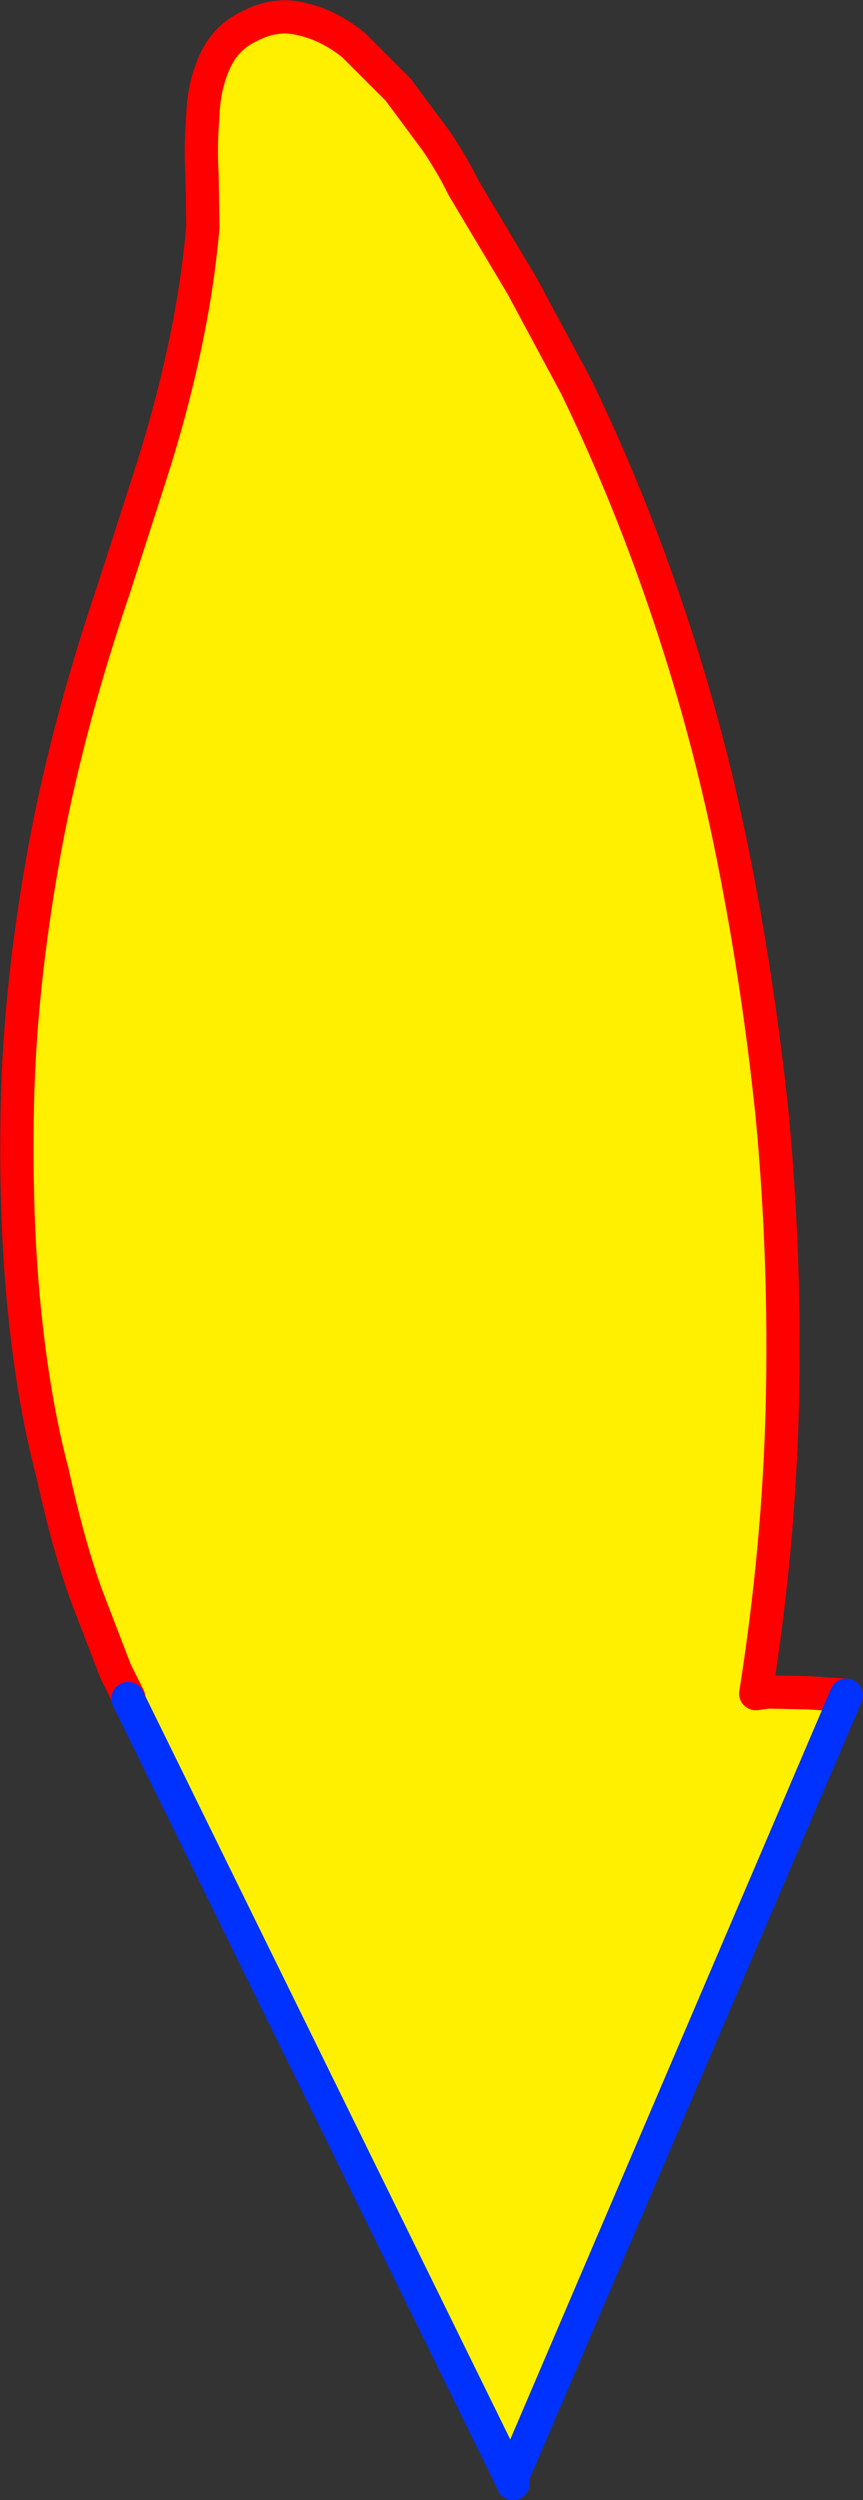 <?xml version="1.0" encoding="UTF-8" standalone="no"?>
<svg xmlns:xlink="http://www.w3.org/1999/xlink" height="150.35px" width="51.9px" xmlns="http://www.w3.org/2000/svg">
  <rect width="100%" height="100%" fill="#333333" stroke="none"/>
  <g transform="matrix(1.0, 0.0, 0.0, 1.0, -329.95, -132.55)">
    <path d="M337.65 234.7 L337.7 234.65 336.9 233.05 335.15 228.5 Q334.05 225.45 333.1 221.1 331.95 216.75 331.4 211.15 330.85 205.55 331.0 198.85 331.15 192.1 332.5 184.4 333.85 176.65 336.8 167.95 L339.05 160.95 Q340.25 157.2 341.05 153.45 341.85 149.7 342.15 146.2 L342.1 143.05 Q342.0 141.3 342.15 139.55 342.2 137.75 342.85 136.3 343.5 134.8 345.0 134.1 346.55 133.3 348.1 133.7 349.7 134.05 351.2 135.25 L353.9 137.95 356.2 141.05 Q357.2 142.55 357.8 143.8 L361.35 149.75 364.6 155.8 Q367.8 162.4 370.2 169.6 372.6 176.75 374.1 184.35 375.6 191.95 376.4 199.75 377.2 208.35 377.0 217.0 376.8 225.55 375.4 234.4 L376.15 234.3 378.6 234.35 380.85 234.5 360.7 281.65 337.65 234.7" fill="#fff000" fill-rule="evenodd" stroke="none"/>
    <path d="M337.65 234.7 L337.7 234.65 336.9 233.05 335.15 228.5 Q334.05 225.45 333.1 221.1 331.95 216.75 331.4 211.15 330.85 205.55 331.0 198.85 331.15 192.1 332.5 184.4 333.85 176.65 336.8 167.95 L339.05 160.95 Q340.25 157.2 341.05 153.45 341.85 149.7 342.15 146.2 L342.1 143.05 Q342.0 141.3 342.15 139.55 342.2 137.75 342.85 136.3 343.5 134.8 345.0 134.1 346.55 133.3 348.1 133.7 349.7 134.05 351.2 135.25 L353.9 137.95 356.2 141.05 Q357.2 142.55 357.8 143.8 L361.35 149.75 364.6 155.8 Q367.8 162.4 370.2 169.6 372.6 176.75 374.1 184.35 375.6 191.95 376.4 199.75 377.2 208.35 377.0 217.0 376.8 225.55 375.4 234.4 L376.15 234.3 378.6 234.35 380.85 234.5" fill="none" stroke="#ff0000" stroke-linecap="round" stroke-linejoin="round" stroke-width="2.0"/>
    <path d="M380.85 234.5 L360.7 281.65 360.8 281.9 M337.65 234.7 L360.7 281.65" fill="none" stroke="#0032ff" stroke-linecap="round" stroke-linejoin="round" stroke-width="2.0"/>
  </g>
</svg>
